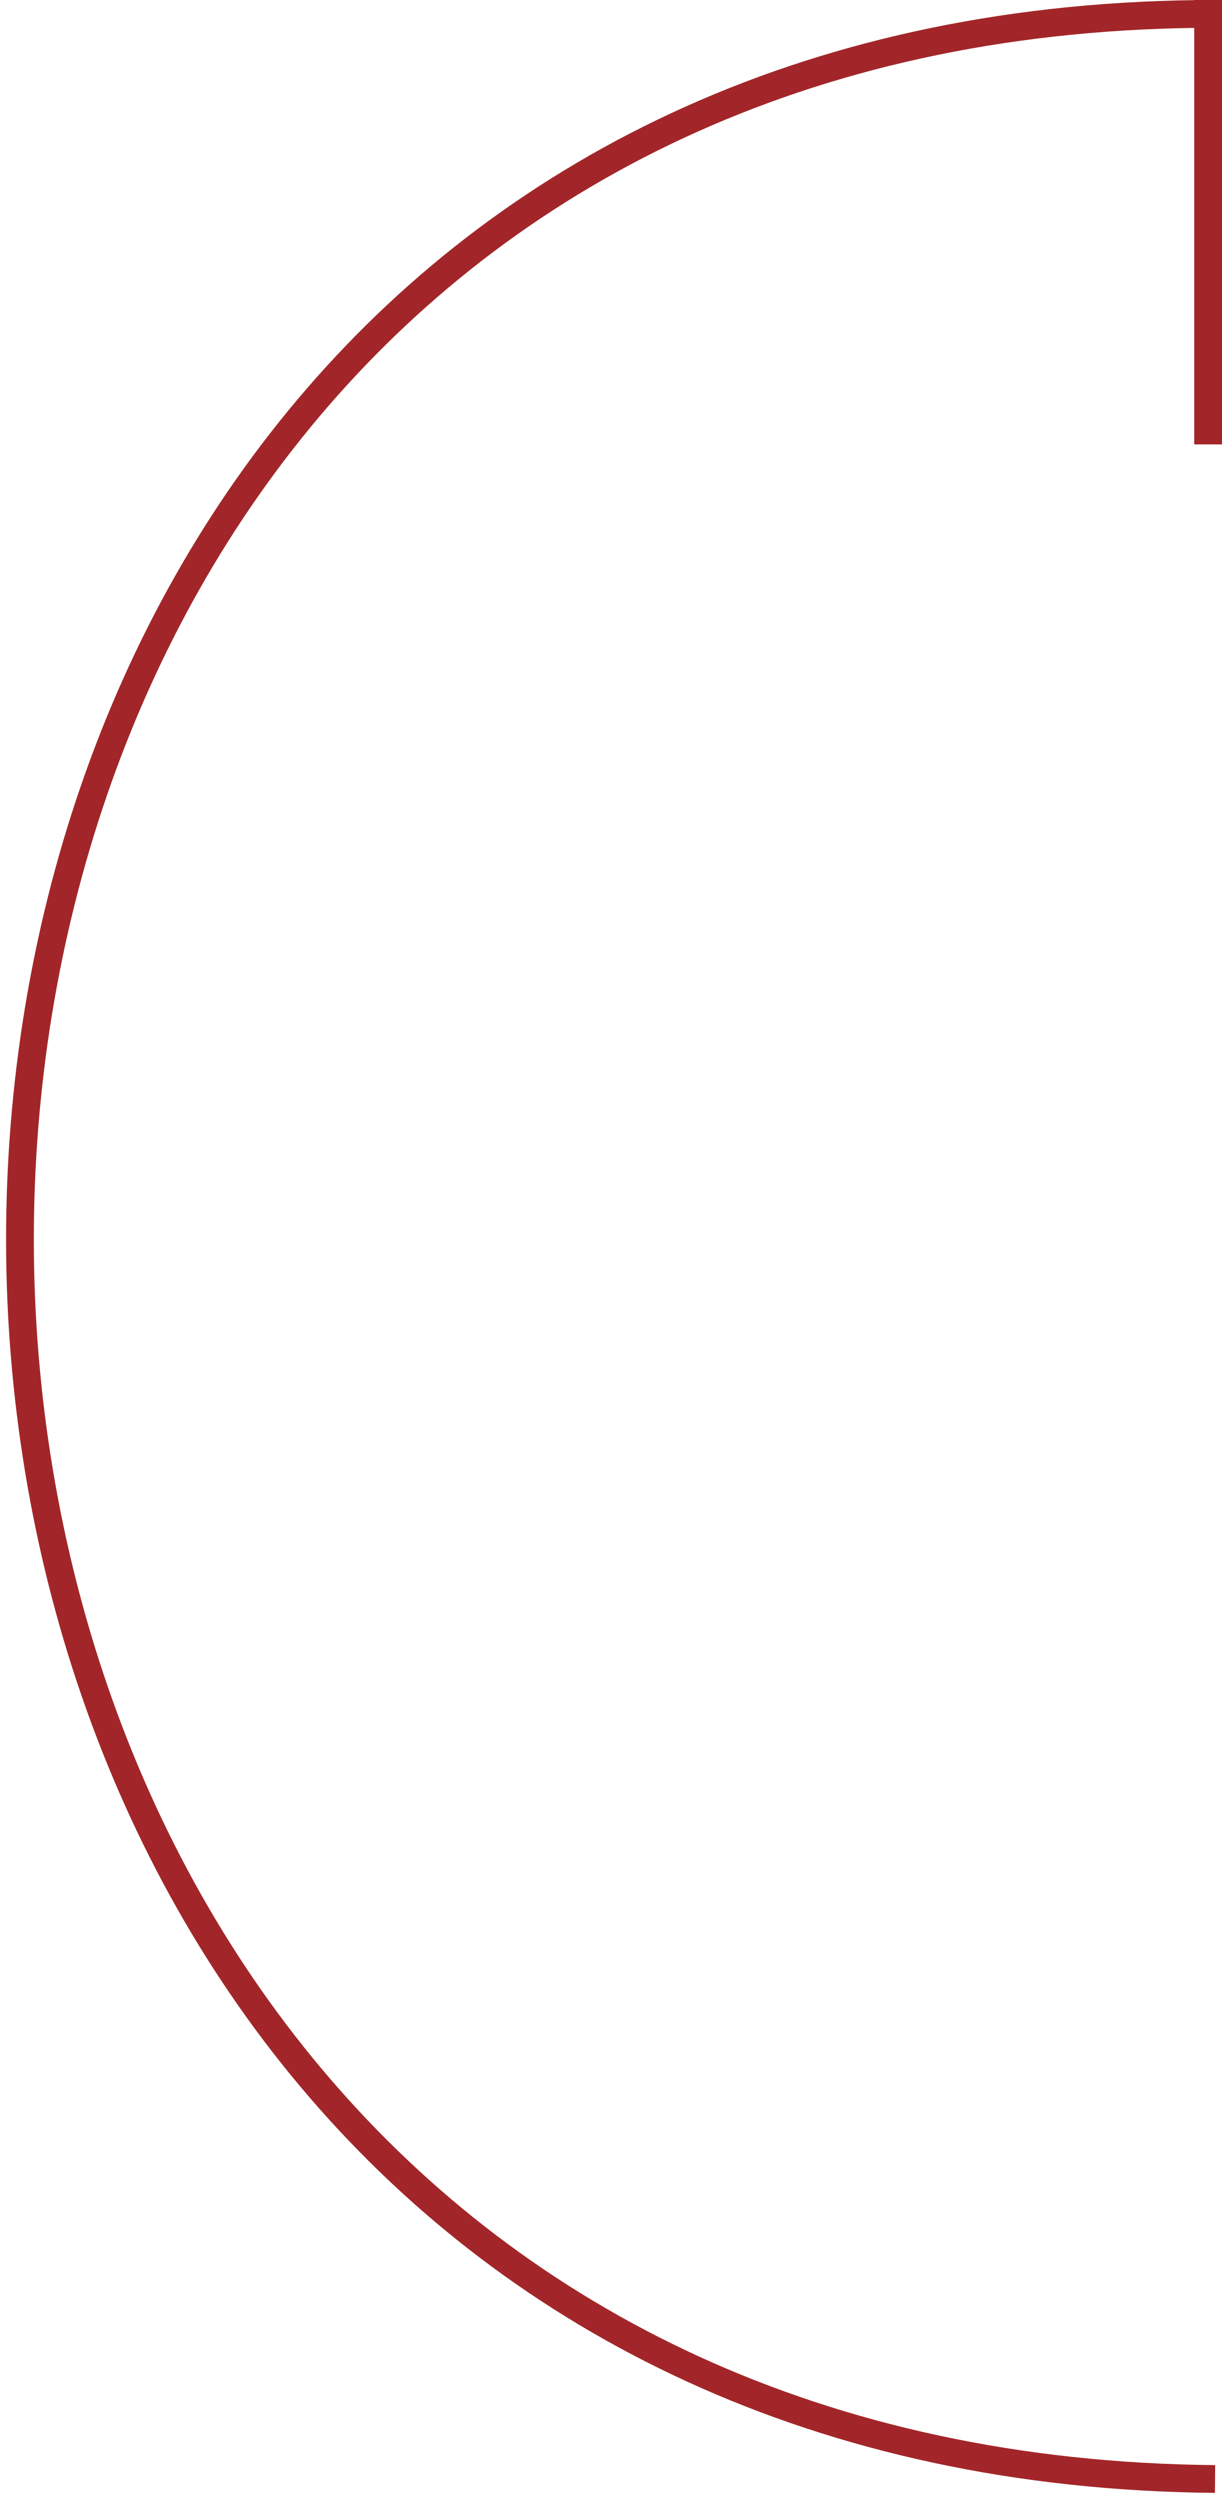 <?xml version="1.0" encoding="UTF-8"?> <svg xmlns="http://www.w3.org/2000/svg" width="88" height="180" viewBox="0 0 88 180" fill="none"><path d="M87.5 1C-27.5 1 -27 177.5 87.5 178.5" stroke="#A22629" stroke-width="2"></path><path d="M87 0V32" stroke="#A22629" stroke-width="2"></path></svg> 